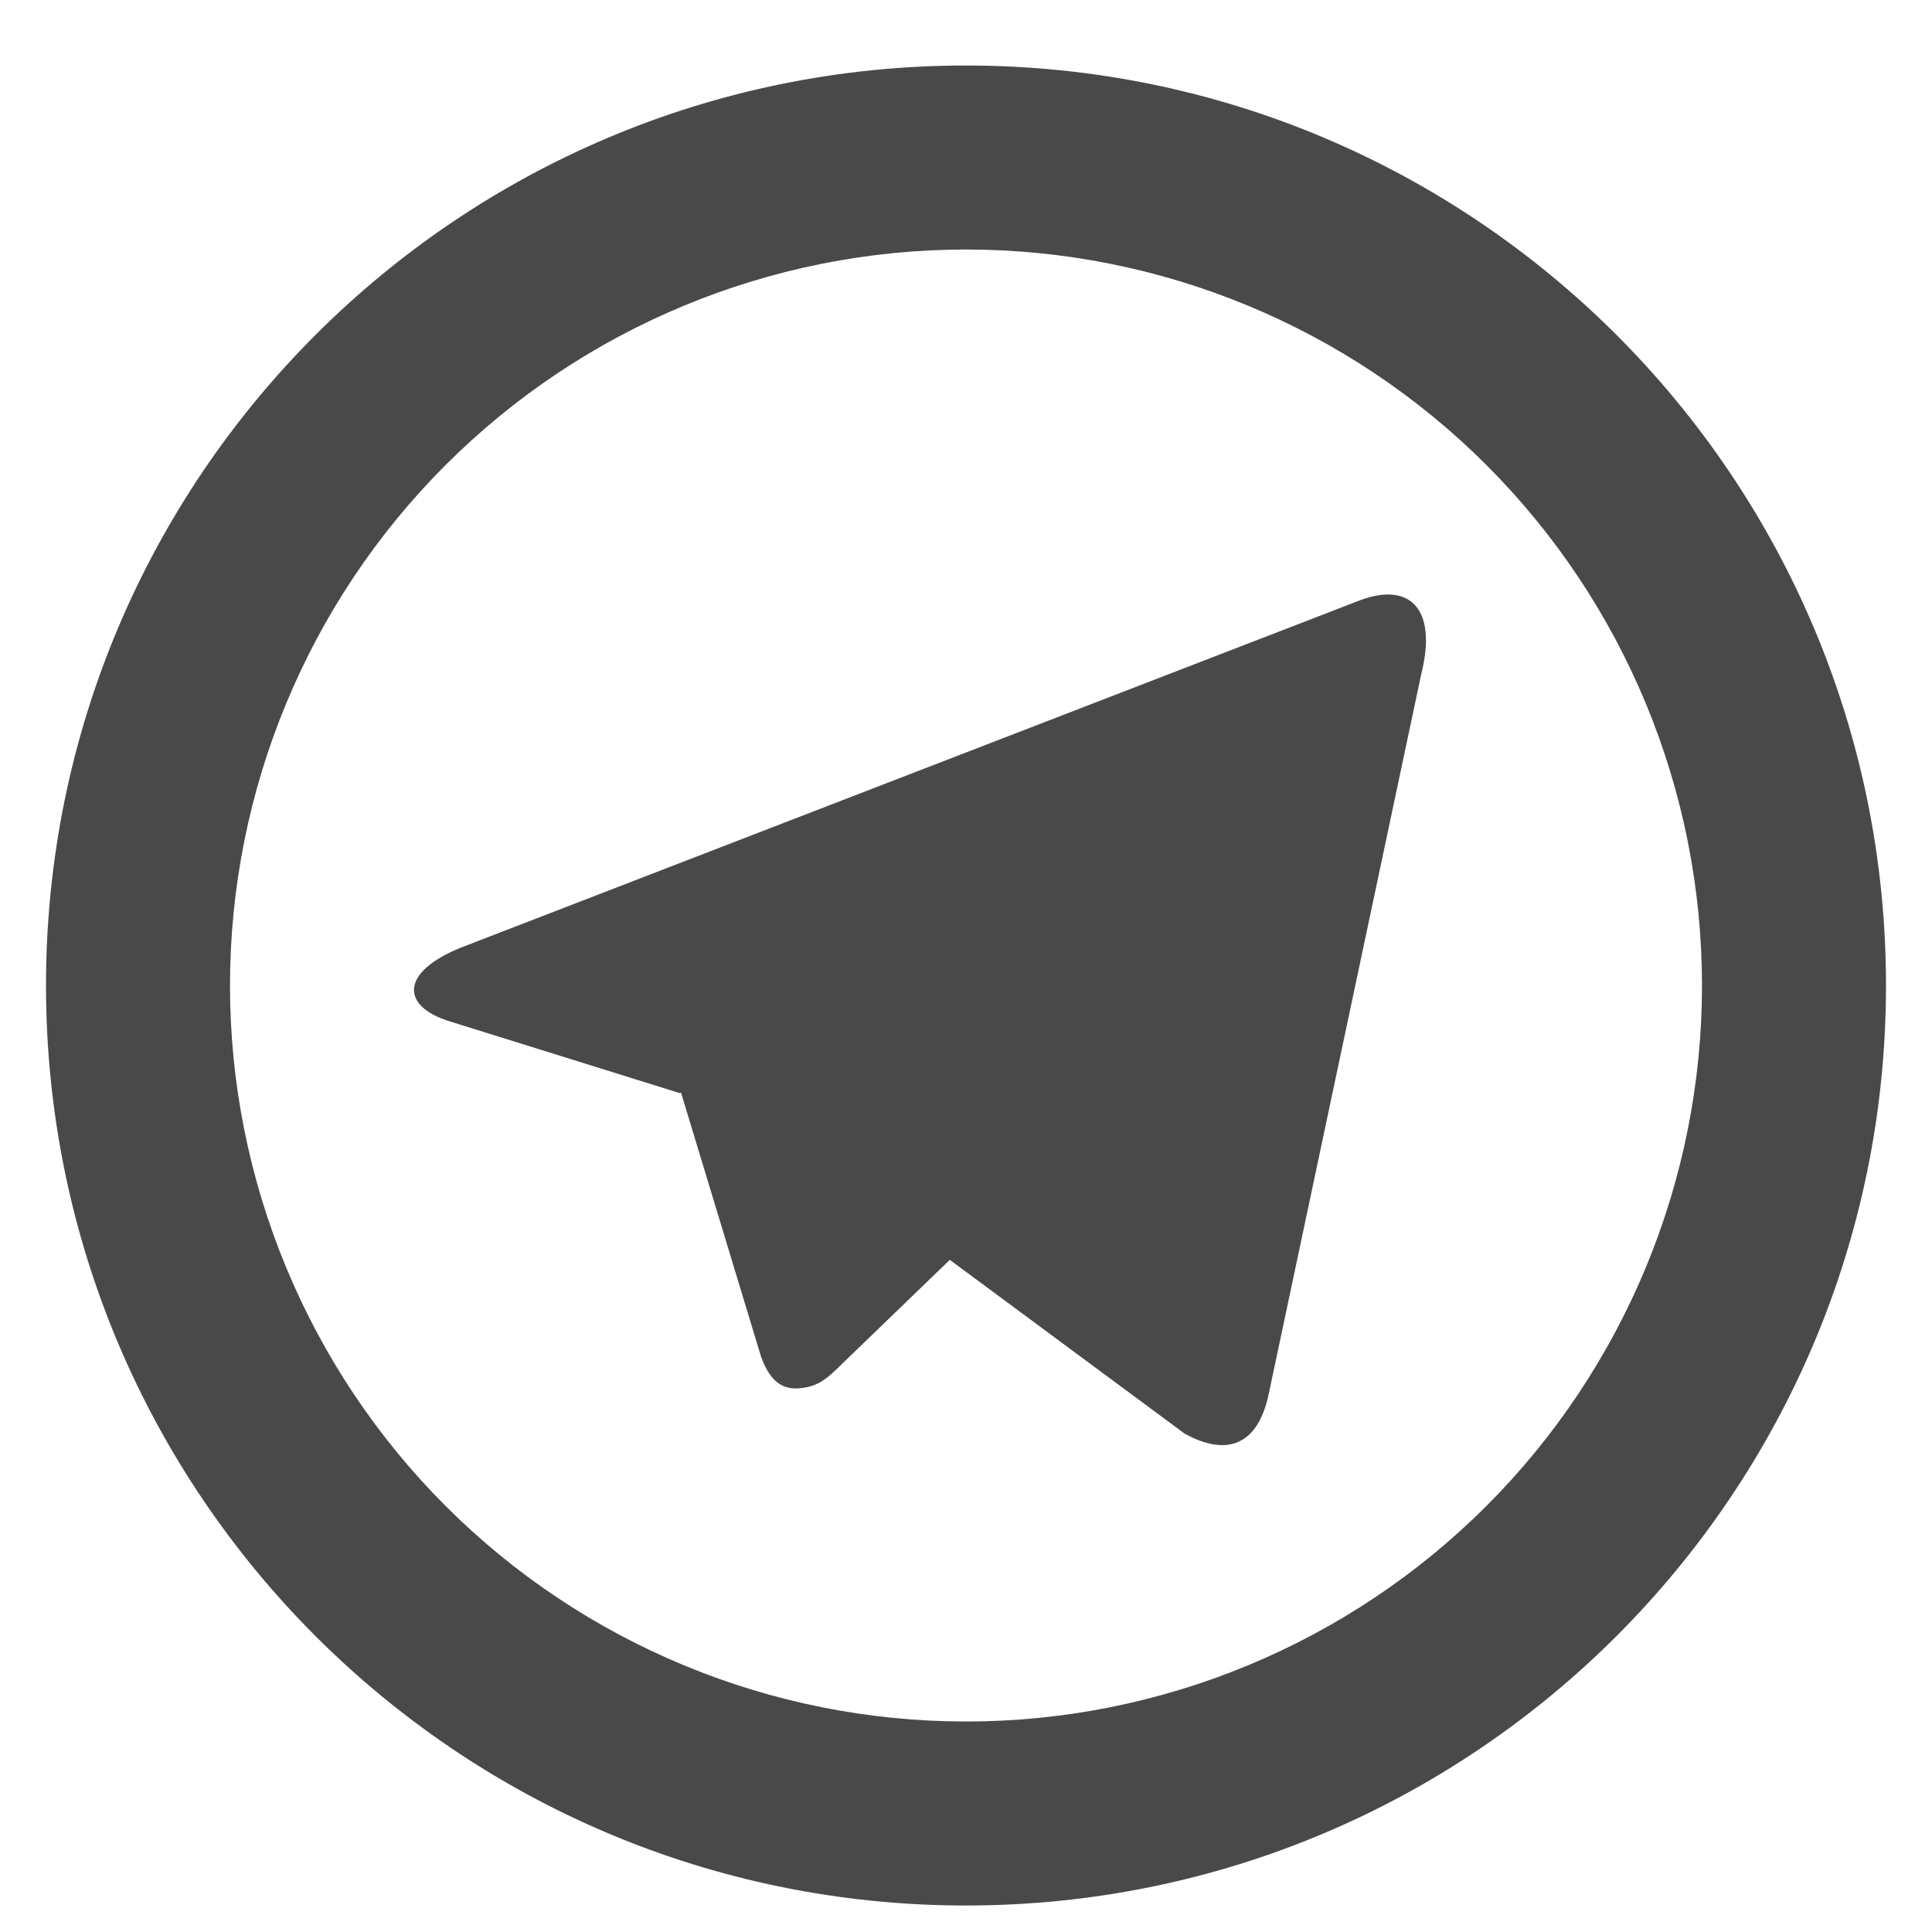<svg width="21" height="21" viewBox="0 0 21 21" fill="none" xmlns="http://www.w3.org/2000/svg">
<path d="M10.5 18.712C12.622 18.712 14.657 17.869 16.157 16.369C17.657 14.868 18.5 12.834 18.5 10.712C18.5 8.59 17.657 6.555 16.157 5.055C14.657 3.555 12.622 2.712 10.5 2.712C8.378 2.712 6.343 3.555 4.843 5.055C3.343 6.555 2.5 8.59 2.5 10.712C2.5 12.834 3.343 14.868 4.843 16.369C6.343 17.869 8.378 18.712 10.5 18.712ZM10.5 20.712C4.977 20.712 0.5 16.235 0.5 10.712C0.5 5.189 4.977 0.712 10.5 0.712C16.023 0.712 20.5 5.189 20.5 10.712C20.5 16.235 16.023 20.712 10.5 20.712ZM7.39 11.882L4.892 11.103C4.352 10.938 4.349 10.566 5.013 10.299L14.746 6.539C15.311 6.309 15.631 6.6 15.448 7.329L13.791 15.149C13.675 15.706 13.34 15.839 12.875 15.582L10.324 13.694L9.135 14.842C9.013 14.96 8.914 15.061 8.726 15.086C8.539 15.112 8.385 15.056 8.272 14.746L7.402 11.875L7.39 11.883V11.882Z" fill="#494949"/>
</svg>
